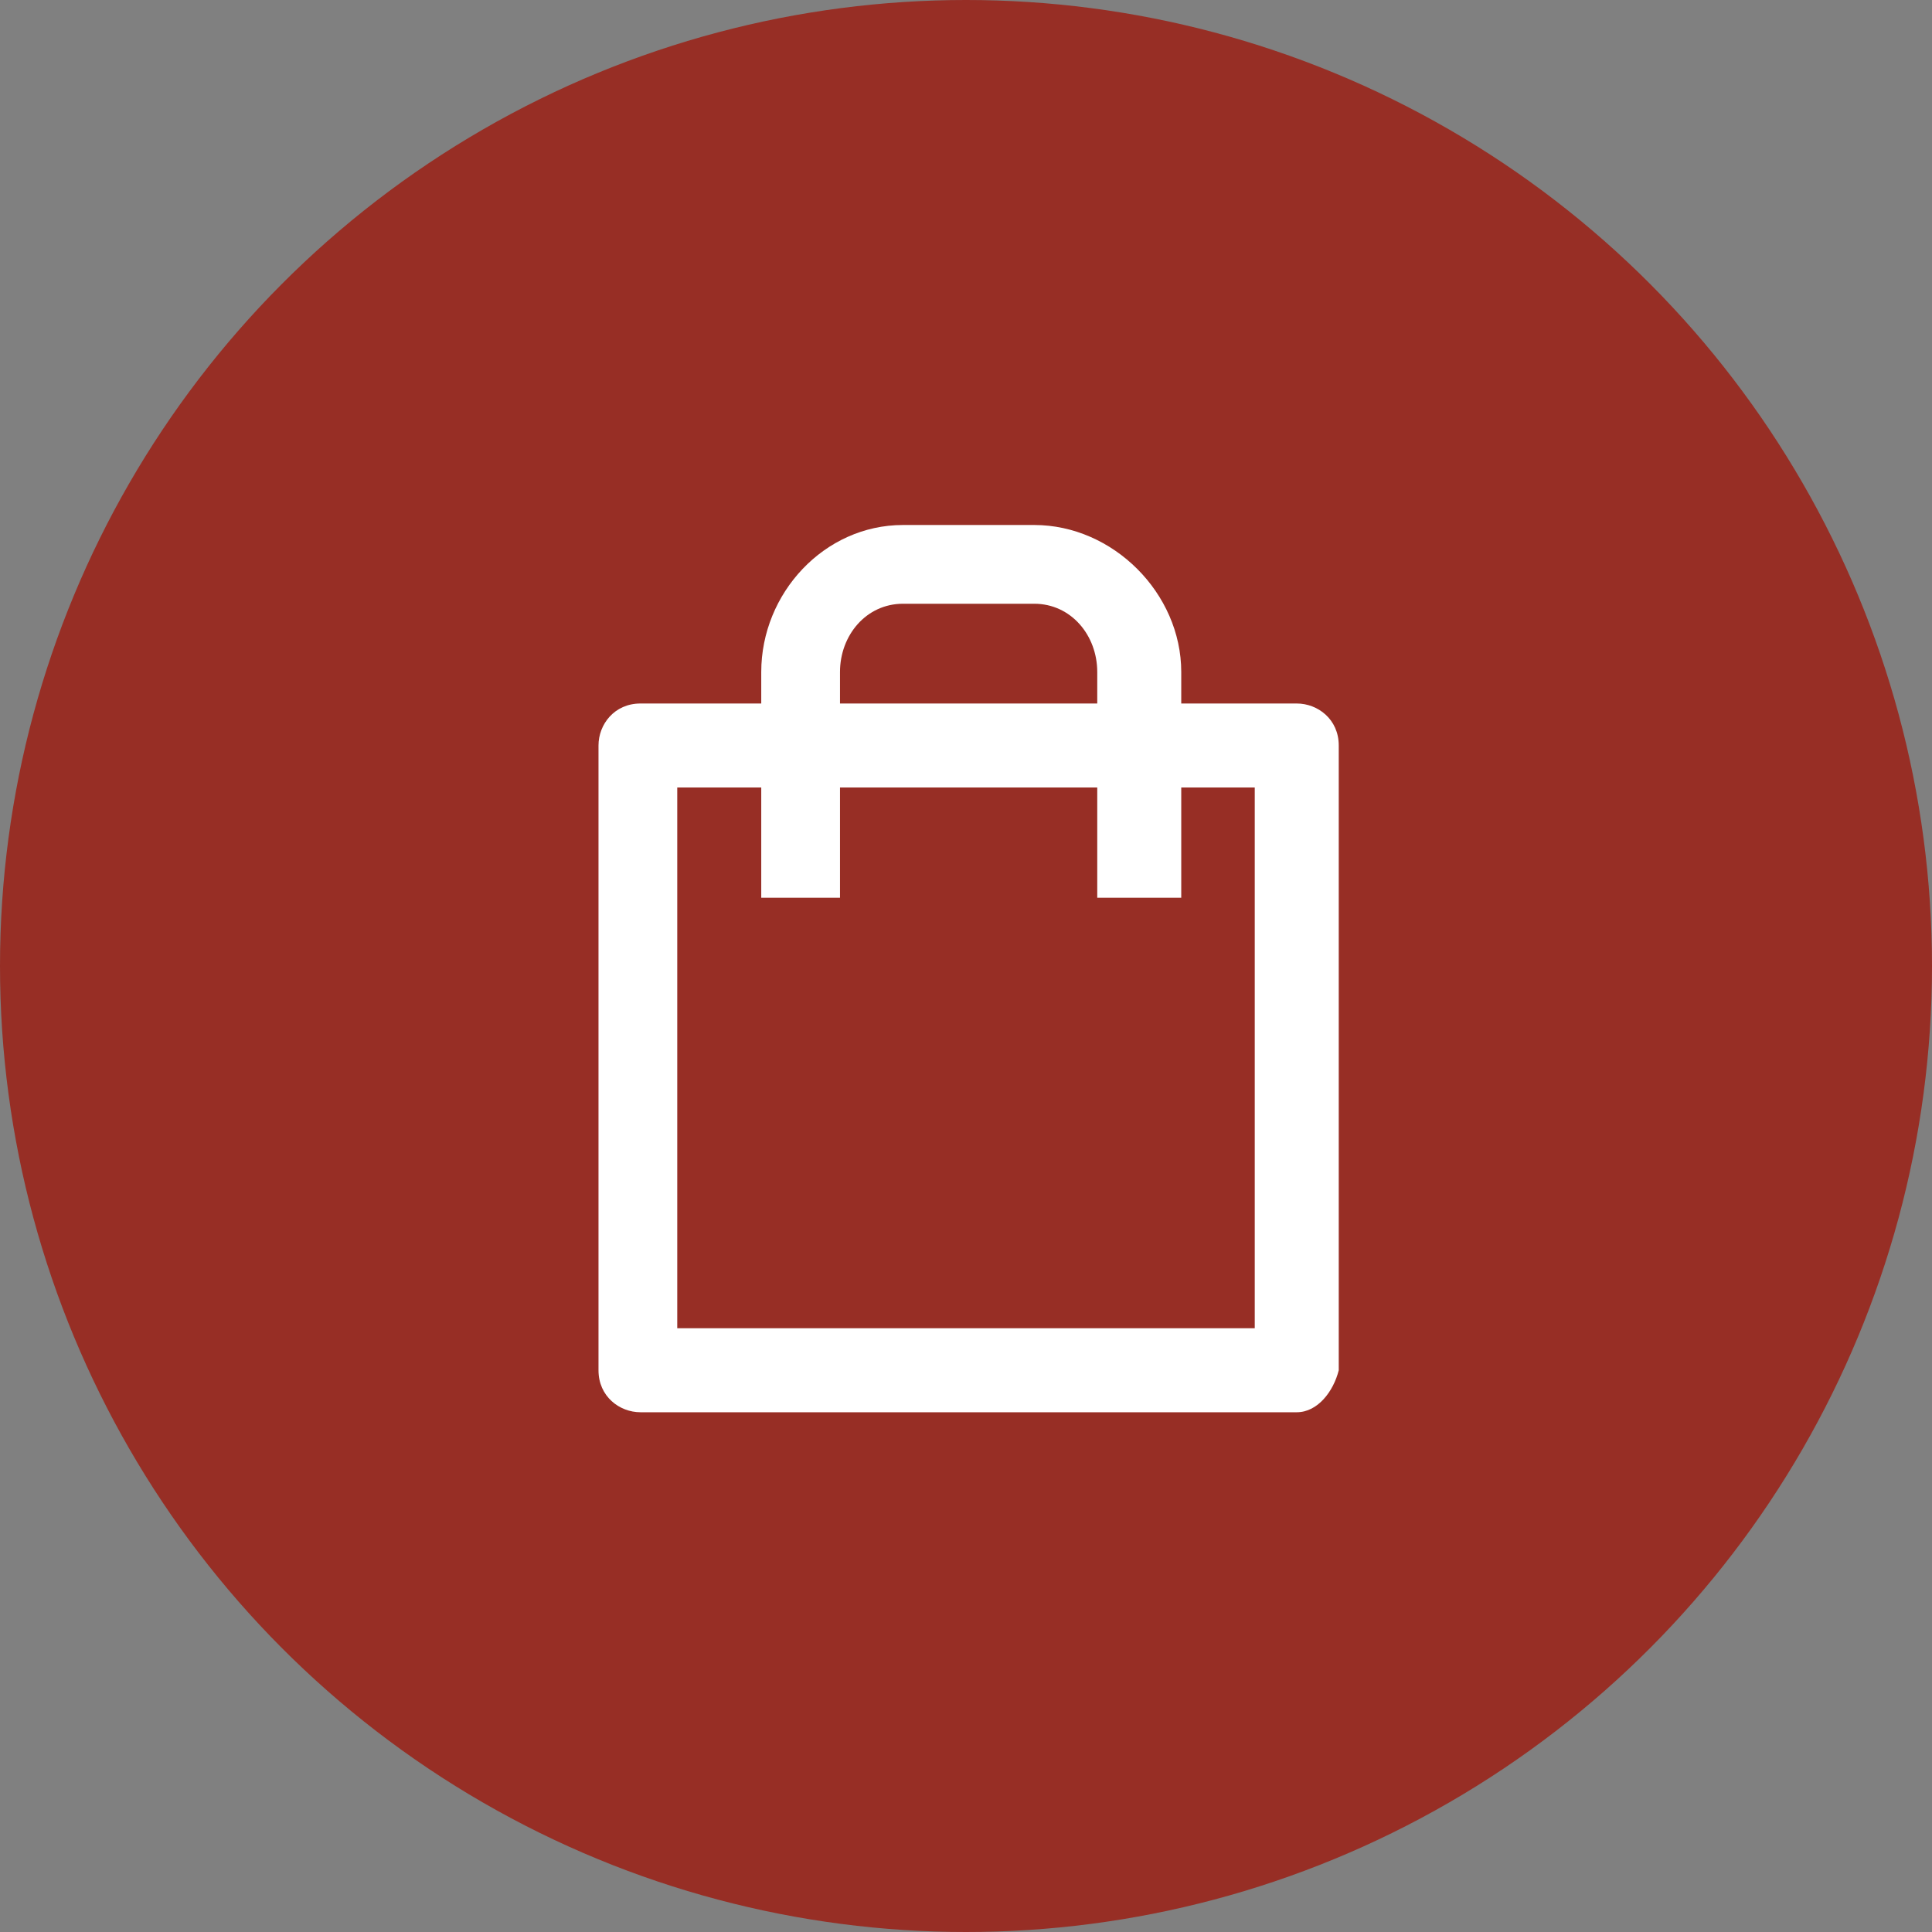 <?xml version="1.0" encoding="utf-8"?>
<!-- Generator: Adobe Illustrator 25.2.0, SVG Export Plug-In . SVG Version: 6.00 Build 0)  -->
<svg version="1.1" id="Warstwa_1" xmlns="http://www.w3.org/2000/svg" xmlns:xlink="http://www.w3.org/1999/xlink" x="0px" y="0px"
	 viewBox="0 0 36.8 36.8" style="enable-background:new 0 0 36.8 36.8;" xml:space="preserve">
<rect x="0" y="0" width="36.8" height="36.8" fill="#808080" stroke="none"/>
<style type="text/css">
	.st0{fill:#972E25;}
	.st1{fill:#FFFFFF;}
</style>
<g id="Warstwa_2_1_">
	<g id="Layer_1">
		<circle class="st0" cx="18.4" cy="18.4" r="18.4"/>
		<path class="st1" d="M12.9,25.3h11V15h-11V25.3z M24.7,26.9H12.2c-0.4,0-0.8-0.3-0.8-0.8l0,0V14.2c0-0.4,0.3-0.8,0.8-0.8l0,0h12.5
			c0.4,0,0.8,0.3,0.8,0.8l0,0v11.9C25.4,26.5,25.1,26.9,24.7,26.9L24.7,26.9"/>
		<path class="st1" d="M20.9,17.1v-4.3c0-0.7-0.5-1.3-1.2-1.3l0,0h-2.5c-0.7,0-1.2,0.6-1.2,1.3l0,0v4.3h-1.5v-4.3
			c0-1.5,1.2-2.8,2.7-2.8h2.5c1.5,0,2.8,1.3,2.8,2.8v4.3H20.9z"/>
	</g>
</g>
</svg>
